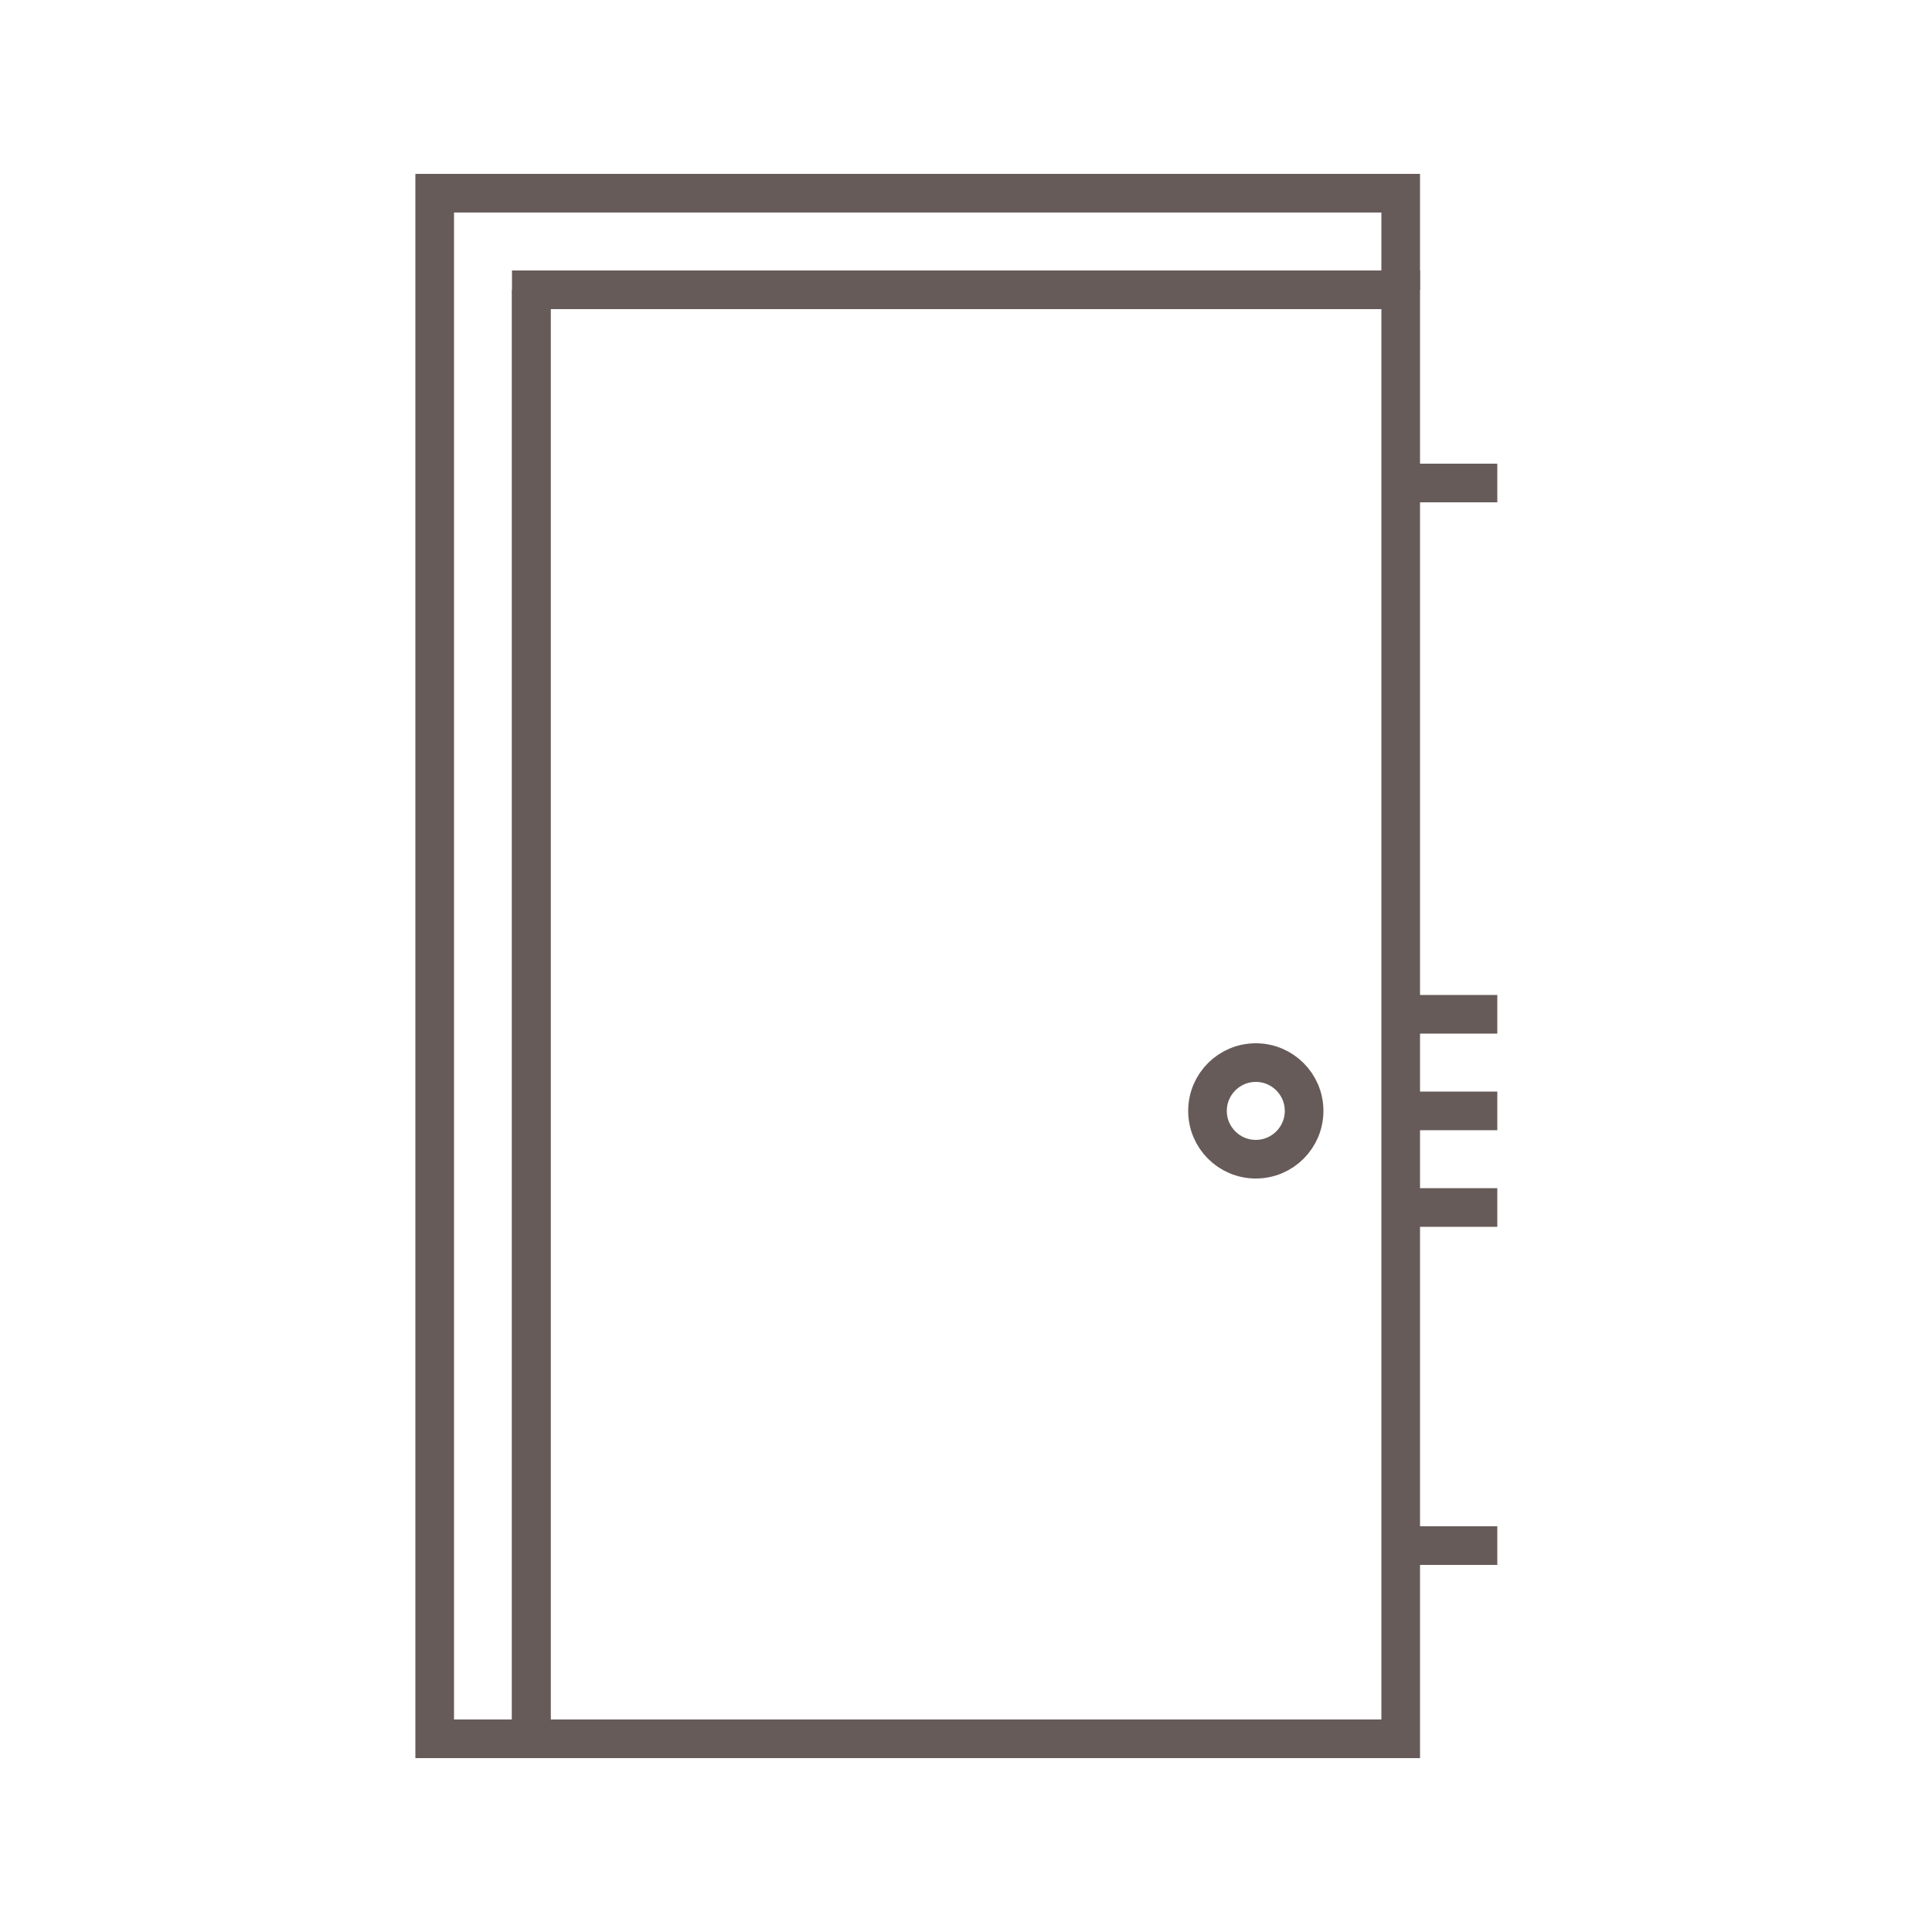 <?xml version="1.0" encoding="UTF-8"?> <svg xmlns="http://www.w3.org/2000/svg" id="Drzwi" viewBox="0 0 500 500"><defs><style>.cls-1{fill:none;stroke:#665b59;stroke-miterlimit:10;stroke-width:10px;}</style></defs><polyline class="cls-1" points="137.499 75 137.499 450 112.499 450 112.499 50 137.499 50 362.499 50 362.499 74.999"></polyline><rect class="cls-1" x="137.499" y="74.999" width="225.003" height="375"></rect><circle class="cls-1" cx="325.001" cy="287.499" r="12.5"></circle><line class="cls-1" x1="362.501" y1="124.999" x2="387.501" y2="124.999"></line><line class="cls-1" x1="362.501" y1="399.999" x2="387.501" y2="399.999"></line><line class="cls-1" x1="362.501" y1="262.499" x2="387.501" y2="262.499"></line><line class="cls-1" x1="362.501" y1="287.499" x2="387.501" y2="287.499"></line><line class="cls-1" x1="362.501" y1="312.499" x2="387.501" y2="312.499"></line></svg> 